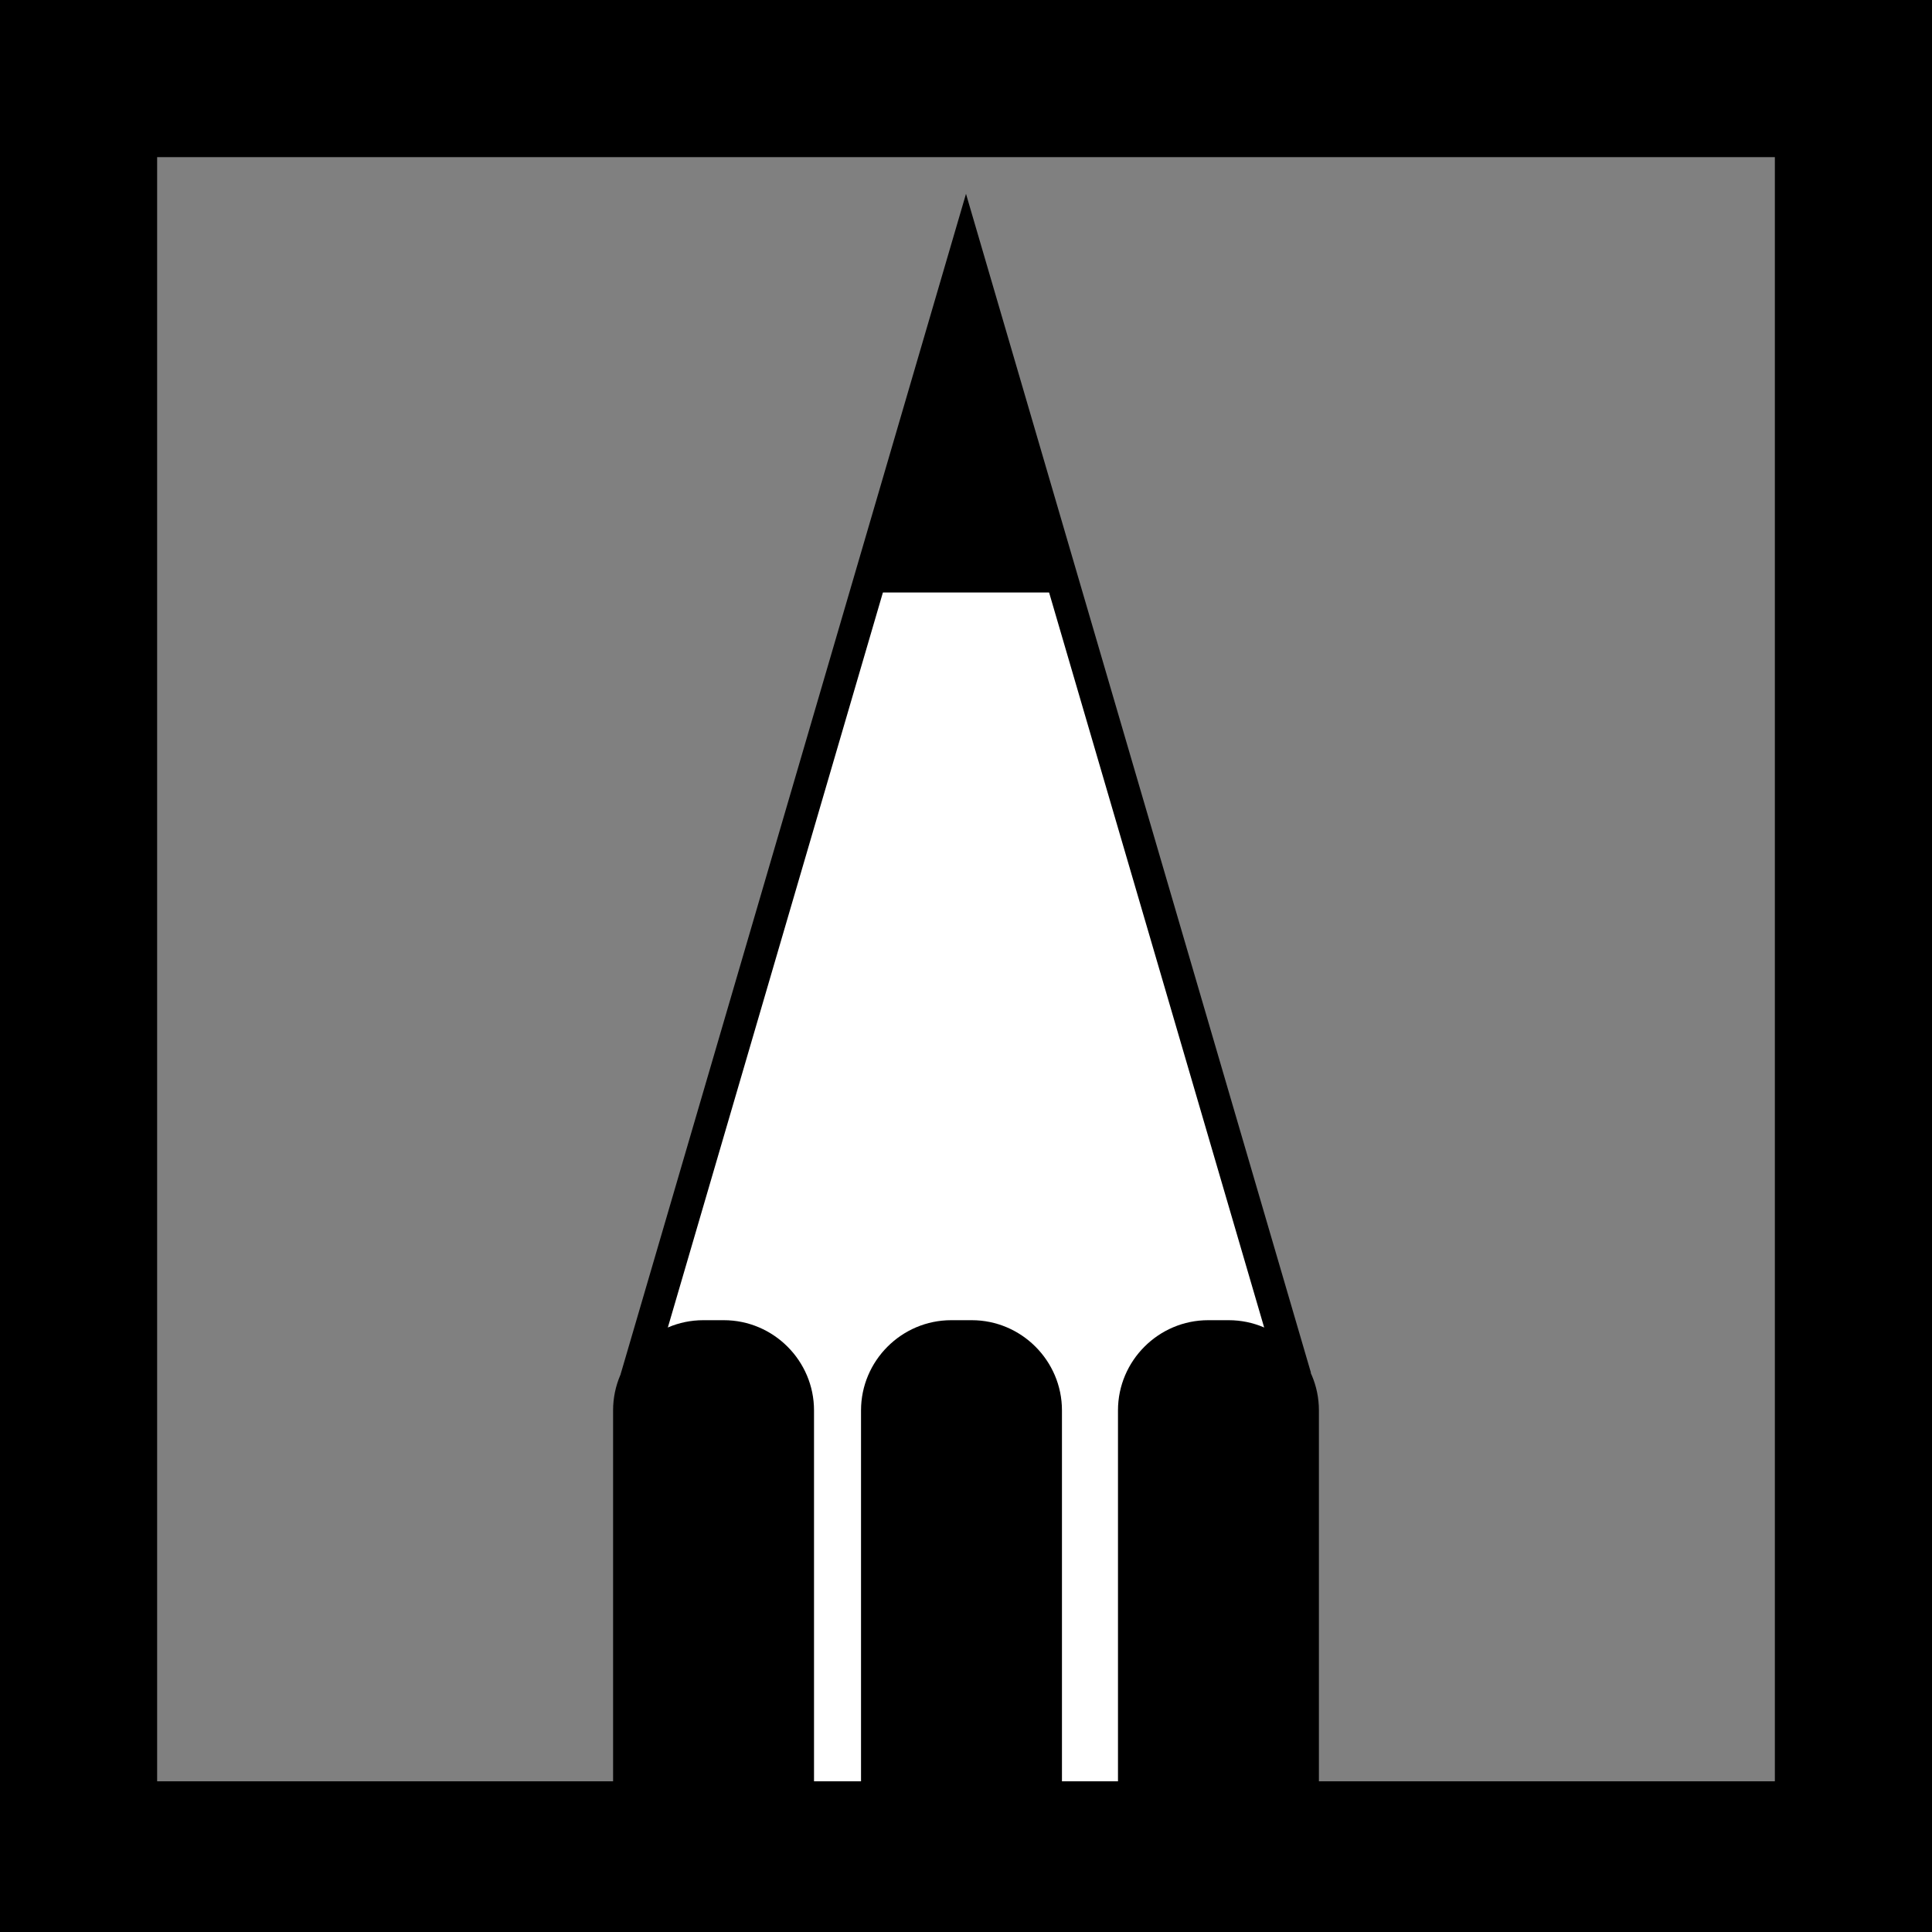 <?xml version="1.0" encoding="utf-8"?>
<!-- Generator: Adobe Illustrator 24.0.0, SVG Export Plug-In . SVG Version: 6.00 Build 0)  -->
<svg version="1.1" id="Layer_1" xmlns="http://www.w3.org/2000/svg" xmlns:xlink="http://www.w3.org/1999/xlink" x="0px" y="0px"
	 viewBox="0 0 300 300" style="enable-background:new 0 0 300 300;" xml:space="preserve">
<rect x="0" y="0" width="300" height="300" fill="#808080" stroke="none"/>
<style type="text/css">
	.st0{fill:#FFFFFF;stroke:#000000;stroke-width:5;stroke-miterlimit:10;}
</style>
<path class="st0" d="M201,213.3L150,39L99,213.3l2.5,9.7L99,248c0,0,5.7,38.9,7.1,38.9c1.4,0,89.5,4.3,89.5,4.3l2.9-59.2L201,213.3z
	"/>
<polygon points="150,39 134.5,92 165.5,92 "/>
<g>
	<path d="M0,0v300h300V0H0z M276.6,276.6H24.4V24.4h251.2v252.2H276.6z"/>
</g>
<g>
	<path d="M112.4,295.3h-3.2c-7.7,0-14-6.3-14-14v-62.3c0-7.7,6.3-14,14-14h3.2c7.7,0,14,6.3,14,14v62.3
		C126.4,289,120.1,295.3,112.4,295.3z"/>
	<path d="M150.9,295.3h-3.2c-7.7,0-14-6.3-14-14v-62.3c0-7.7,6.3-14,14-14h3.2c7.7,0,14,6.3,14,14v62.3
		C164.9,289,158.6,295.3,150.9,295.3z"/>
	<path d="M190.8,295.3h-3.2c-7.7,0-14-6.3-14-14v-62.3c0-7.7,6.3-14,14-14h3.2c7.7,0,14,6.3,14,14v62.3
		C204.8,289,198.5,295.3,190.8,295.3z"/>
</g>
</svg>
